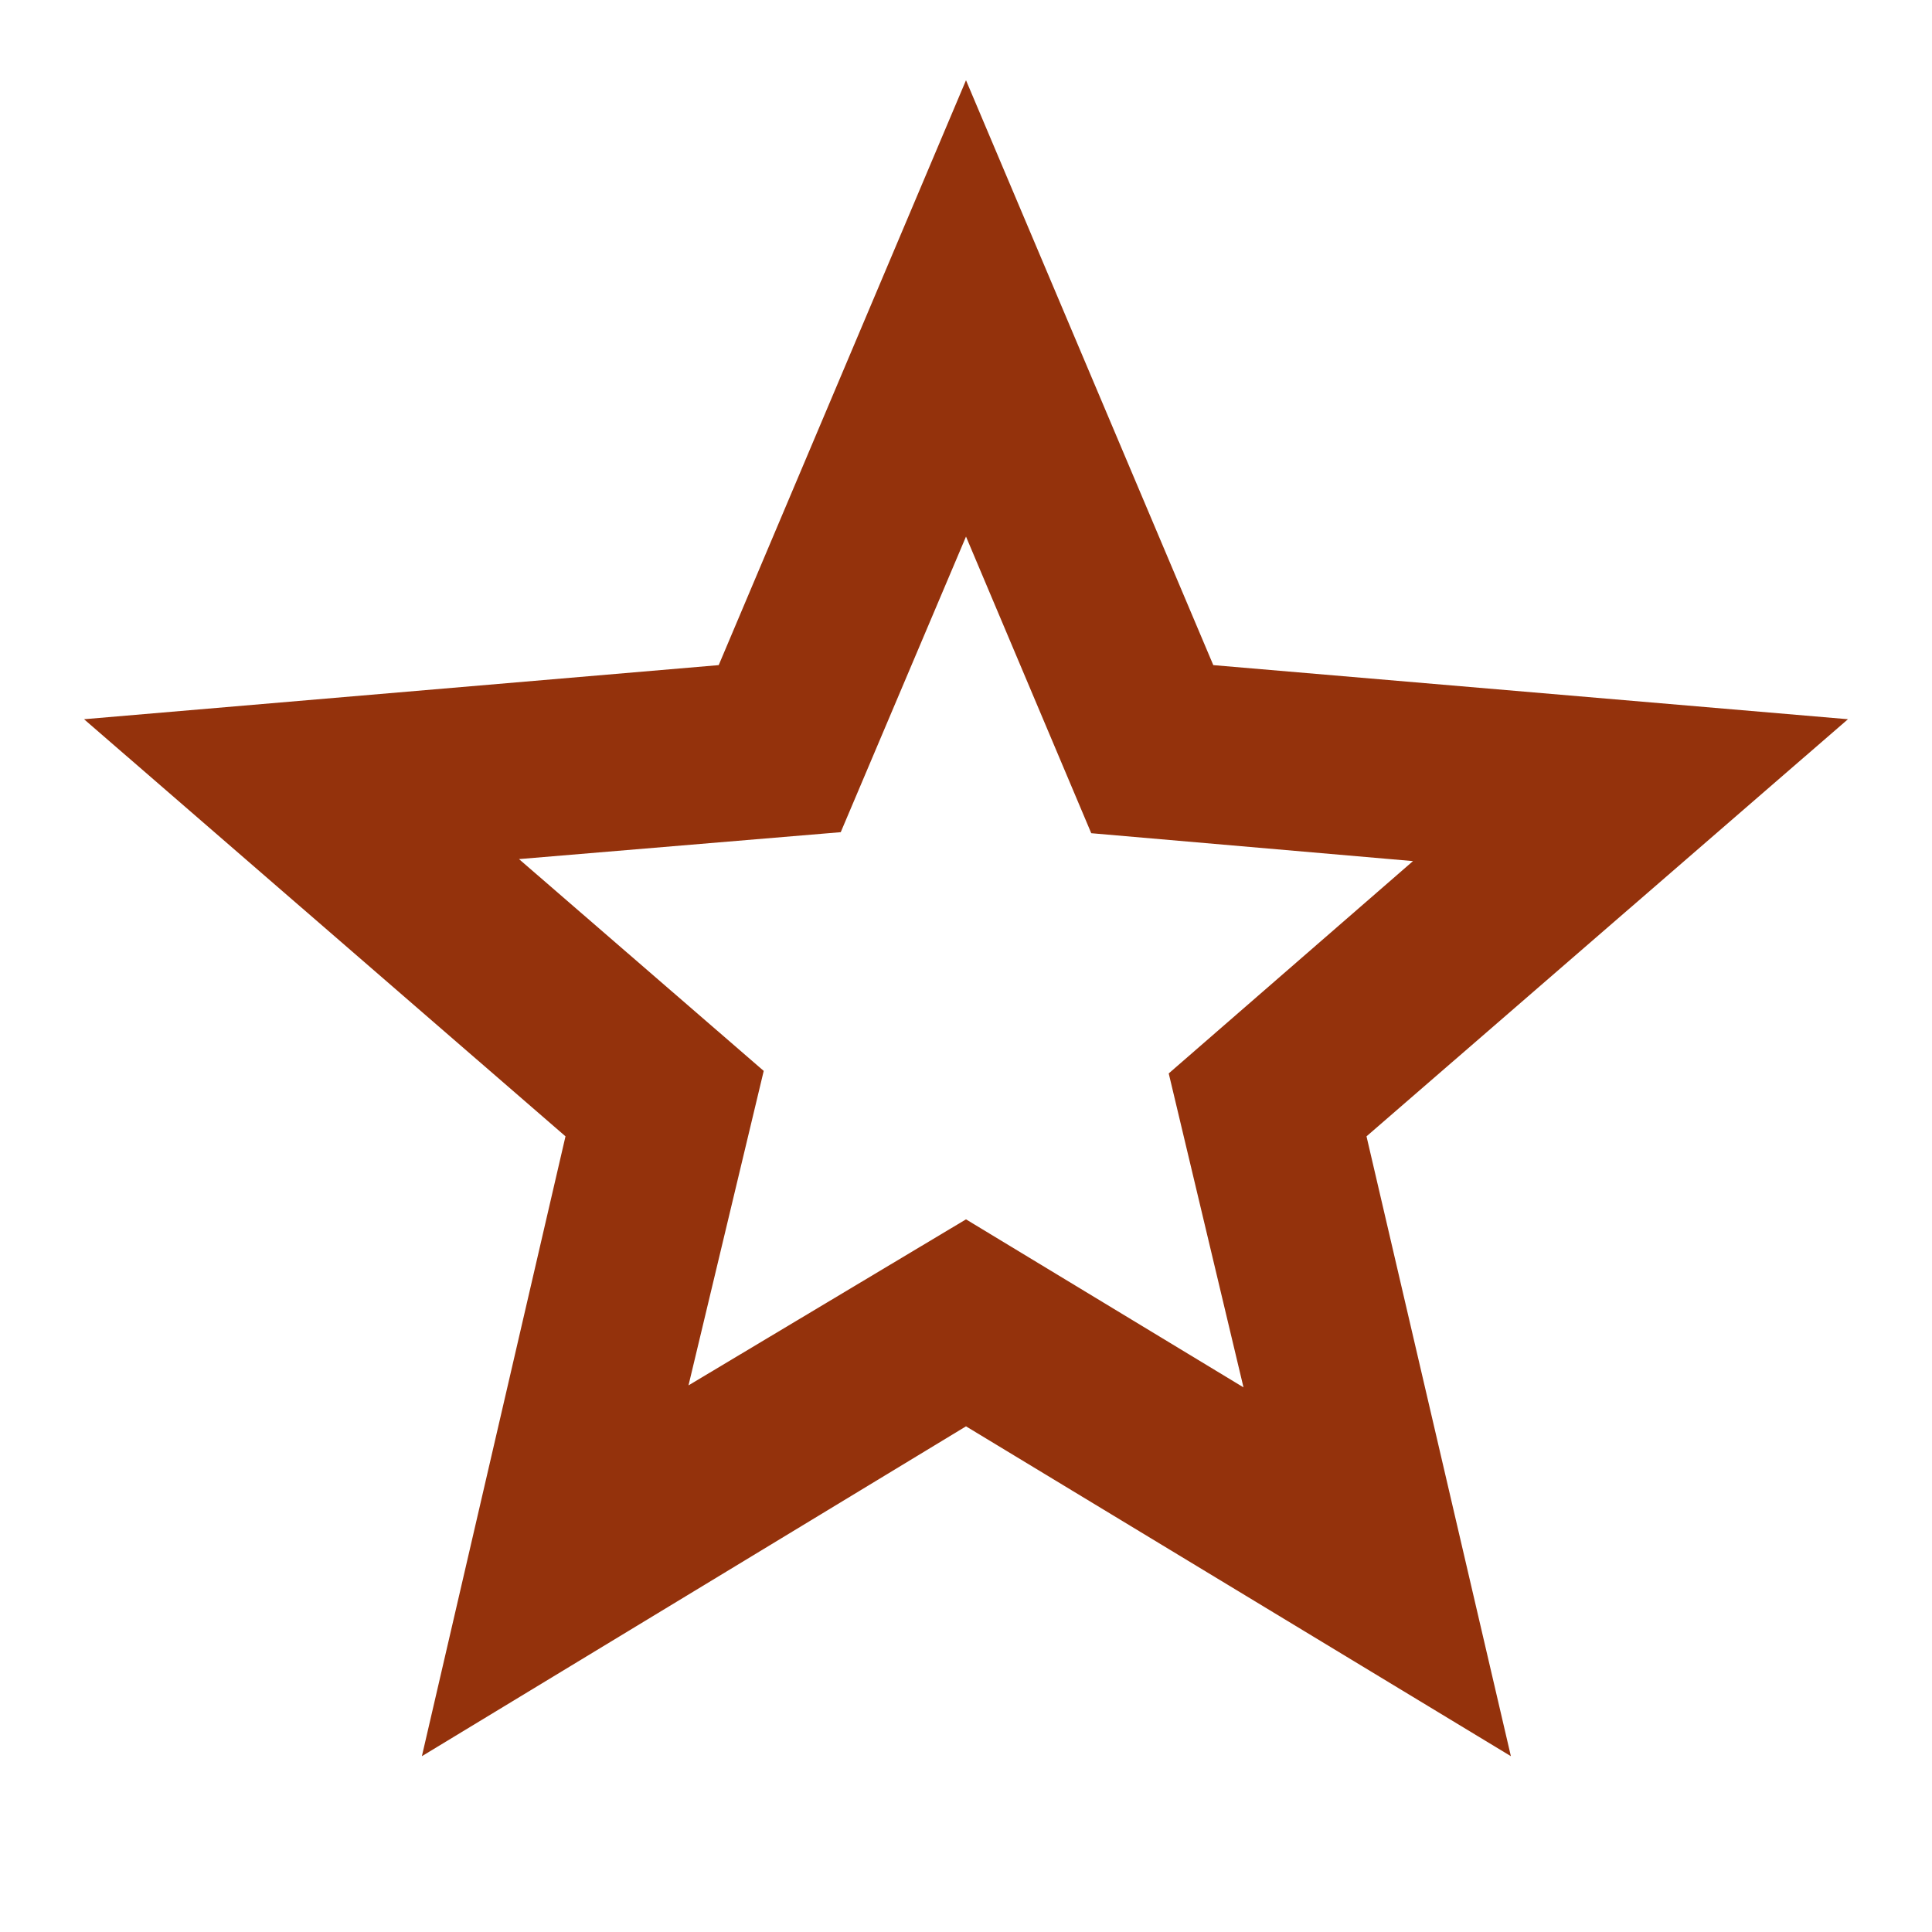 <?xml version="1.0" encoding="UTF-8"?>
<svg xmlns="http://www.w3.org/2000/svg" xmlns:xlink="http://www.w3.org/1999/xlink" width="30px" height="30px" viewBox="0 0 30 30" version="1.1">
<g id="surface1">
<path style=" stroke:none;fill-rule:nonzero;fill:rgb(58.039%,19.608%,4.706%);fill-opacity:1;" d="M 10.691 21.512 L 15 18.934 L 19.309 21.543 L 18.148 16.668 L 21.941 13.371 L 16.945 12.938 L 15 8.332 L 13.055 12.922 L 8.059 13.34 L 11.859 16.629 Z M 6.551 27.27 L 8.781 17.645 L 1.305 11.168 L 11.16 10.328 L 15 1.246 L 18.84 10.328 L 28.695 11.168 L 21.219 17.645 L 23.461 27.27 L 15 22.148 Z M 15 15.25 Z M 15 15.25 "/>
</g>
</svg>
